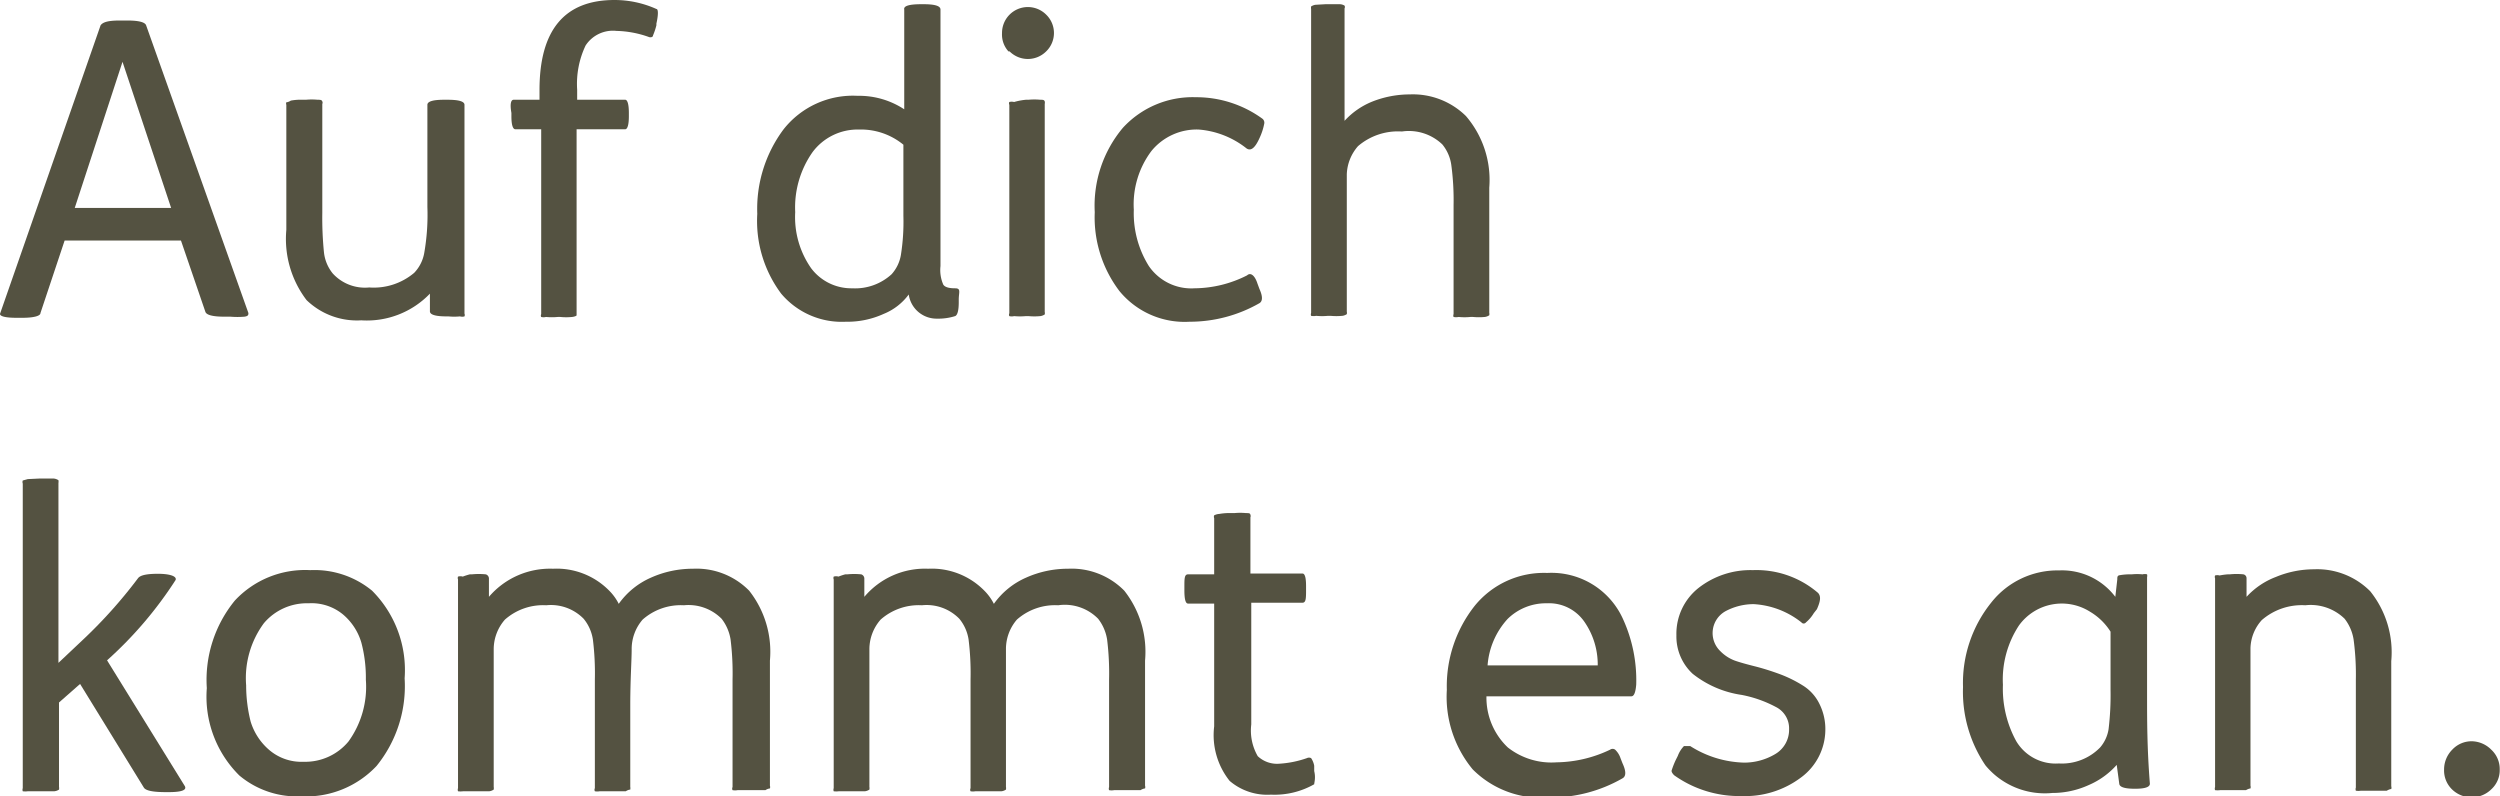 <svg xmlns="http://www.w3.org/2000/svg" viewBox="0 0 88.97 28.33"><defs><style>.a{fill:#545241;}</style></defs><path class="a" d="M4.6,2.05h.27c.41,0,.63.06.67.17L9.18,12.46c0,.06,0,.11-.14.13a3,3,0,0,1-.5,0H8.33c-.42,0-.64-.06-.68-.17L6.78,9.88H2.64l-.86,2.58c0,.11-.26.17-.65.17H.94c-.4,0-.6-.05-.6-.14v0L3.92,2.22C4,2.11,4.18,2.05,4.6,2.05Zm.1,1.47L3,8.72H6.43Z" transform="translate(-0.34 -1.32)"/><path class="a" d="M11.11,4.87h.12a2.15,2.15,0,0,1,.41,0c.09,0,.15,0,.17.06a.1.1,0,0,1,0,.09V8.9a12.29,12.29,0,0,0,.06,1.41,1.44,1.44,0,0,0,.31.74,1.55,1.55,0,0,0,1.3.5,2.23,2.23,0,0,0,1.6-.52,1.36,1.36,0,0,0,.36-.72,7.89,7.89,0,0,0,.11-1.63V5.05c0-.12.2-.18.59-.18h.13q.6,0,.6.18v5c0,.38,0,.86,0,1.43s0,.89,0,1a.13.13,0,0,1,0,.1.29.29,0,0,1-.16,0,2.15,2.15,0,0,1-.41,0h-.06q-.6,0-.6-.18l0-.63h0a3.11,3.11,0,0,1-2.44.95A2.58,2.58,0,0,1,11.25,12a3.59,3.59,0,0,1-.72-2.5V5.05a.12.12,0,0,1,0-.09s.07,0,.16-.06A1.92,1.92,0,0,1,11.11,4.87Z" transform="translate(-0.34 -1.32)"/><path class="a" d="M18.62,4.87h.92V4.52c0-2.13.89-3.2,2.67-3.2a3.63,3.63,0,0,1,1.49.32c.07,0,.07.21,0,.52l0,.06a2.39,2.39,0,0,1-.12.36c0,.06-.08.08-.14.06a3.64,3.64,0,0,0-1.16-.22,1.16,1.16,0,0,0-1.1.52,3.18,3.18,0,0,0-.3,1.57v.36h1.71c.08,0,.13.16.13.47v.12c0,.3-.05.46-.13.46H20.86v6.53s0,.07,0,.09-.07.05-.16.06a2.12,2.12,0,0,1-.42,0h-.09a2.26,2.26,0,0,1-.42,0,.34.34,0,0,1-.17,0,.11.11,0,0,1,0-.1V5.92h-.92c-.09,0-.14-.16-.14-.46V5.34C18.48,5,18.53,4.87,18.62,4.87Z" transform="translate(-0.34 -1.32)"/><path class="a" d="M33.12,1.47h.09c.4,0,.6.06.6.19v9.13a1.29,1.29,0,0,0,.1.66c.06.09.2.13.42.13s.13.14.13.4v.1c0,.3-.05.46-.13.49a2,2,0,0,1-.65.09,1,1,0,0,1-1-.86h0a2.06,2.06,0,0,1-.89.69,3.11,3.11,0,0,1-1.35.28,2.82,2.82,0,0,1-2.3-1,4.32,4.32,0,0,1-.85-2.84,4.73,4.73,0,0,1,.93-3,3.14,3.14,0,0,1,2.64-1.2,2.92,2.92,0,0,1,1.66.48V1.66C32.49,1.53,32.7,1.47,33.12,1.47ZM32.49,9V6.47a2.38,2.38,0,0,0-1.58-.54,2,2,0,0,0-1.65.8,3.42,3.42,0,0,0-.62,2.14,3.17,3.17,0,0,0,.57,2,1.79,1.79,0,0,0,1.46.71,1.92,1.92,0,0,0,1.4-.5,1.36,1.36,0,0,0,.33-.68A7.53,7.53,0,0,0,32.49,9Z" transform="translate(-0.34 -1.32)"/><path class="a" d="M36.23,3.15A.89.89,0,0,1,36,2.5a.92.92,0,0,1,1.57-.66.91.91,0,0,1,0,1.31.92.92,0,0,1-1.3,0Zm.62,1.72h.09a2.26,2.26,0,0,1,.42,0c.09,0,.14,0,.16.06a.2.2,0,0,1,0,.09v7.4a.2.2,0,0,1,0,.09s-.07.05-.16.06a2.26,2.26,0,0,1-.42,0h-.09a2.26,2.26,0,0,1-.42,0,.34.34,0,0,1-.17,0,.11.11,0,0,1,0-.1V5.05a.11.11,0,0,1,0-.1.34.34,0,0,1,.17,0A2.26,2.26,0,0,1,36.85,4.87Z" transform="translate(-0.34 -1.32)"/><path class="a" d="M45.09,11.41l.07.19q.18.4,0,.51a5,5,0,0,1-2.49.66,3,3,0,0,1-2.49-1.09,4.33,4.33,0,0,1-.88-2.81,4.31,4.31,0,0,1,1-3,3.37,3.37,0,0,1,2.6-1.09,4,4,0,0,1,2.36.76.18.18,0,0,1,.07.19,2.14,2.14,0,0,1-.16.49c-.16.36-.31.49-.47.38A3.13,3.13,0,0,0,43,5.93a2.08,2.08,0,0,0-1.68.76,3.16,3.16,0,0,0-.63,2.09,3.55,3.55,0,0,0,.53,2,1.83,1.83,0,0,0,1.63.8,4.19,4.19,0,0,0,1.87-.46C44.85,11,45,11.13,45.09,11.41Z" transform="translate(-0.34 -1.32)"/><path class="a" d="M47.51,1.47h.09l.42,0a.34.34,0,0,1,.17.05.11.11,0,0,1,0,.1v4a2.7,2.7,0,0,1,1-.69,3.63,3.63,0,0,1,1.32-.25,2.69,2.69,0,0,1,2,.77A3.49,3.49,0,0,1,53.34,8v4.45a.2.2,0,0,1,0,.09s-.07.05-.16.06a2.26,2.26,0,0,1-.42,0h-.09a2.12,2.12,0,0,1-.42,0,.44.44,0,0,1-.18,0,.13.13,0,0,1,0-.1V8.62a9.38,9.38,0,0,0-.08-1.42,1.47,1.47,0,0,0-.32-.74A1.72,1.72,0,0,0,50.23,6a2.18,2.18,0,0,0-1.56.52,1.6,1.6,0,0,0-.4,1c0,.41,0,1.08,0,2v2.89a.2.2,0,0,1,0,.09s-.07.05-.16.06a2.26,2.26,0,0,1-.42,0h-.09a2.12,2.12,0,0,1-.42,0,.44.44,0,0,1-.18,0,.13.13,0,0,1,0-.1V1.64a.24.24,0,0,1,0-.09s.07-.05.16-.06Z" transform="translate(-0.34 -1.32)"/><path class="a" d="M1.75,18.35h.08l.42,0a.37.37,0,0,1,.17.06.3.3,0,0,1,0,.1v6.4l.89-.84a17.17,17.17,0,0,0,1.94-2.17c.08-.11.31-.16.71-.16s.68.08.63.22a14,14,0,0,1-2.44,2.86L6.92,29.3c.07.14-.12.21-.58.21h-.1c-.45,0-.71-.05-.78-.16L3.19,25.66l-.75.66v3a.3.3,0,0,1,0,.1.37.37,0,0,1-.17.06l-.42,0H1.75l-.42,0a.69.69,0,0,1-.18,0,.16.16,0,0,1,0-.11V18.53a.16.16,0,0,1,0-.11l.18-.05Z" transform="translate(-0.34 -1.32)"/><path class="a" d="M11.38,21.61a3.23,3.23,0,0,1,2.2.73,4,4,0,0,1,1.16,3.12,4.51,4.51,0,0,1-1,3.12,3.45,3.45,0,0,1-2.68,1.08,3.2,3.2,0,0,1-2.2-.74,3.94,3.94,0,0,1-1.16-3.11,4.46,4.46,0,0,1,1-3.12A3.42,3.42,0,0,1,11.38,21.61Zm-.06,1.18a2,2,0,0,0-1.59.71,3.29,3.29,0,0,0-.63,2.21A5.3,5.3,0,0,0,9.26,27a2.16,2.16,0,0,0,.65,1,1.76,1.76,0,0,0,1.23.43,2,2,0,0,0,1.6-.72,3.32,3.32,0,0,0,.62-2.2,4.87,4.87,0,0,0-.16-1.32,2.08,2.08,0,0,0-.65-1A1.76,1.76,0,0,0,11.32,22.79Z" transform="translate(-0.34 -1.32)"/><path class="a" d="M17.06,21.76h.07a2.53,2.53,0,0,1,.5,0,.16.16,0,0,1,.11.14v.66h0a2.86,2.86,0,0,1,2.28-1,2.62,2.62,0,0,1,2,.78,1.83,1.83,0,0,1,.34.47,2.76,2.76,0,0,1,1.14-.93,3.64,3.64,0,0,1,1.5-.32,2.63,2.63,0,0,1,2,.78,3.51,3.51,0,0,1,.74,2.49v4.45a.16.16,0,0,1,0,.1s-.07,0-.16.06l-.42,0H27l-.41,0a.5.5,0,0,1-.18,0,.12.12,0,0,1,0-.11V25.5a9.8,9.8,0,0,0-.07-1.42,1.61,1.61,0,0,0-.32-.74,1.66,1.66,0,0,0-1.34-.48,2.05,2.05,0,0,0-1.47.51,1.6,1.6,0,0,0-.39,1.05c0,.41-.05,1.08-.05,2v2.9a.3.3,0,0,1,0,.1s-.07,0-.16.06l-.42,0h-.09l-.42,0a.49.49,0,0,1-.17,0,.12.12,0,0,1,0-.11V25.5a9.8,9.8,0,0,0-.07-1.42,1.52,1.52,0,0,0-.33-.74,1.63,1.63,0,0,0-1.33-.48,2.05,2.05,0,0,0-1.47.51,1.6,1.6,0,0,0-.4,1.05c0,.41,0,1.08,0,2v2.9a.3.3,0,0,1,0,.1.37.37,0,0,1-.16.06l-.42,0h-.09l-.42,0a.69.69,0,0,1-.18,0,.16.16,0,0,1,0-.11v-5c0-.38,0-.86,0-1.43s0-.9,0-1a.13.13,0,0,1,0-.1.3.3,0,0,1,.17,0A2.13,2.13,0,0,1,17.06,21.76Z" transform="translate(-0.34 -1.32)"/><path class="a" d="M30.42,21.76h.07a2.53,2.53,0,0,1,.5,0,.16.16,0,0,1,.11.14v.66h0a2.82,2.82,0,0,1,2.27-1,2.62,2.62,0,0,1,2,.78,1.83,1.83,0,0,1,.34.47,2.76,2.76,0,0,1,1.14-.93,3.64,3.64,0,0,1,1.5-.32,2.63,2.63,0,0,1,2,.78,3.51,3.51,0,0,1,.74,2.49v4.45a.16.16,0,0,1,0,.1s-.07,0-.16.06l-.42,0H40.4l-.41,0a.5.5,0,0,1-.18,0,.16.16,0,0,1,0-.11V25.5a9.8,9.8,0,0,0-.07-1.42,1.61,1.61,0,0,0-.32-.74A1.66,1.66,0,0,0,38,22.86a2.05,2.05,0,0,0-1.47.51,1.6,1.6,0,0,0-.39,1.05c0,.41,0,1.08,0,2v2.9a.3.3,0,0,1,0,.1.37.37,0,0,1-.16.06l-.42,0h-.09l-.42,0a.49.49,0,0,1-.17,0,.12.12,0,0,1,0-.11V25.5a9.8,9.8,0,0,0-.07-1.42,1.52,1.52,0,0,0-.33-.74,1.63,1.63,0,0,0-1.33-.48,2.05,2.05,0,0,0-1.47.51,1.6,1.6,0,0,0-.4,1.05c0,.41,0,1.08,0,2v2.9a.3.3,0,0,1,0,.1.37.37,0,0,1-.16.06l-.42,0h-.09l-.42,0a.69.69,0,0,1-.18,0,.16.16,0,0,1,0-.11v-5c0-.38,0-.86,0-1.43s0-.9,0-1a.13.13,0,0,1,0-.1.3.3,0,0,1,.17,0A2.19,2.19,0,0,1,30.42,21.76Z" transform="translate(-0.34 -1.32)"/><path class="a" d="M44.18,19.58h.09a2.07,2.07,0,0,1,.41,0c.1,0,.15,0,.16.06a.12.12,0,0,1,0,.09v2h1.85c.09,0,.13.15.13.45v.12c0,.31,0,.47-.13.47H44.87v4.33a1.83,1.83,0,0,0,.23,1.13,1,1,0,0,0,.75.27,3.63,3.63,0,0,0,1-.2.17.17,0,0,1,.15,0,.72.72,0,0,1,.11.27l0,.19c.06.25,0,.41,0,.47a2.85,2.85,0,0,1-1.54.37,2.06,2.06,0,0,1-1.47-.49,2.61,2.61,0,0,1-.55-1.94V22.8h-.93c-.09,0-.13-.16-.13-.47v-.12c0-.3,0-.45.13-.45h.93v-2a.13.13,0,0,1,0-.1.44.44,0,0,1,.18-.05A2.12,2.12,0,0,1,44.18,19.58Z" transform="translate(-0.34 -1.32)"/><path class="a" d="M58.4,26.1H53.24A2.44,2.44,0,0,0,54,27.92a2.51,2.51,0,0,0,1.73.53A4.55,4.55,0,0,0,57.64,28a.15.15,0,0,1,.18,0,.73.73,0,0,1,.19.3l.07.18q.2.43,0,.54a5.13,5.13,0,0,1-2.66.68,3.43,3.43,0,0,1-2.67-1,4.05,4.05,0,0,1-.92-2.83,4.61,4.61,0,0,1,1-3,3.17,3.17,0,0,1,2.57-1.16,2.79,2.79,0,0,1,2.69,1.62,5.24,5.24,0,0,1,.48,2.35C58.55,25.93,58.5,26.1,58.4,26.1ZM53.28,25H57.2a2.67,2.67,0,0,0-.48-1.56,1.53,1.53,0,0,0-1.33-.65,1.94,1.94,0,0,0-1.4.56A2.75,2.75,0,0,0,53.28,25Z" transform="translate(-0.34 -1.32)"/><path class="a" d="M65,23l-.11.14a1.31,1.31,0,0,1-.28.33.1.1,0,0,1-.16,0,3,3,0,0,0-1.7-.65,2.13,2.13,0,0,0-1,.25.89.89,0,0,0-.19,1.42,1.41,1.41,0,0,0,.52.34c.17.06.42.13.74.21a9,9,0,0,1,.91.29,4.49,4.49,0,0,1,.76.38,1.58,1.58,0,0,1,.6.66,2,2,0,0,1,.21.94A2.12,2.12,0,0,1,64.42,29a3.31,3.31,0,0,1-2.1.65,4,4,0,0,1-2.4-.74c-.07-.07-.1-.13-.09-.17a3.12,3.12,0,0,1,.14-.36l.08-.16a1,1,0,0,1,.22-.35c.06,0,.13,0,.22,0a3.74,3.74,0,0,0,1.91.59,2.15,2.15,0,0,0,1.11-.3,1,1,0,0,0,.5-.89.85.85,0,0,0-.47-.79,4.31,4.31,0,0,0-1.22-.43,3.64,3.64,0,0,1-1.74-.75A1.81,1.81,0,0,1,60,23.93a2.08,2.08,0,0,1,.78-1.68,3,3,0,0,1,1.94-.64,3.36,3.36,0,0,1,2.32.81C65.15,22.54,65.13,22.71,65,23Z" transform="translate(-0.34 -1.32)"/><path class="a" d="M76.2,21.76h0a2,2,0,0,1,.39,0,.29.29,0,0,1,.16,0,.22.22,0,0,1,0,.1c0,.07,0,.37,0,.9s0,1,0,1.34v2c0,.82,0,1.86.1,3.11,0,.12-.17.18-.53.18h0c-.37,0-.55-.06-.56-.18l-.09-.67a2.8,2.8,0,0,1-1,.72,3.11,3.11,0,0,1-1.29.28A2.74,2.74,0,0,1,71,28.56a4.67,4.67,0,0,1-.8-2.79,4.56,4.56,0,0,1,1-3,3,3,0,0,1,2.42-1.15,2.38,2.38,0,0,1,2,.94l.07-.62c0-.08,0-.14.09-.15A2.09,2.09,0,0,1,76.2,21.76Zm-.75,4.12V23.8a2.16,2.16,0,0,0-.73-.71,1.88,1.88,0,0,0-2.53.49,3.5,3.5,0,0,0-.57,2.11,3.88,3.88,0,0,0,.47,2,1.63,1.63,0,0,0,1.52.8,1.9,1.9,0,0,0,1.47-.57,1.31,1.31,0,0,0,.3-.65A10.09,10.09,0,0,0,75.45,25.88Z" transform="translate(-0.34 -1.32)"/><path class="a" d="M79.62,21.76h.07a2.34,2.34,0,0,1,.49,0,.14.14,0,0,1,.11.14l0,.66h0a2.74,2.74,0,0,1,1.05-.71,3.54,3.54,0,0,1,1.35-.27,2.66,2.66,0,0,1,2,.78,3.47,3.47,0,0,1,.75,2.49v4.45a.17.17,0,0,1,0,.1s-.06,0-.16.06l-.42,0h-.08l-.42,0a.58.58,0,0,1-.18,0,.16.16,0,0,1,0-.11V25.5a9.47,9.47,0,0,0-.08-1.42,1.61,1.61,0,0,0-.32-.74,1.73,1.73,0,0,0-1.4-.48,2.17,2.17,0,0,0-1.55.53,1.55,1.55,0,0,0-.4,1c0,.41,0,1.08,0,2v2.89a.17.17,0,0,1,0,.1s-.06,0-.16.06l-.41,0h-.09l-.42,0a.69.69,0,0,1-.18,0,.16.16,0,0,1,0-.11v-5c0-.38,0-.86,0-1.43s0-.9,0-1a.13.13,0,0,1,0-.1.29.29,0,0,1,.16,0A2.31,2.31,0,0,1,79.62,21.76Z" transform="translate(-0.34 -1.32)"/><path class="a" d="M87.61,28a.94.94,0,0,1,.7-.3A1,1,0,0,1,89,28a.94.94,0,0,1,.3.71.92.92,0,0,1-.3.7,1,1,0,0,1-1.4,0,.94.94,0,0,1-.28-.7A1,1,0,0,1,87.61,28Z" transform="translate(-0.34 -1.32)"/></svg>